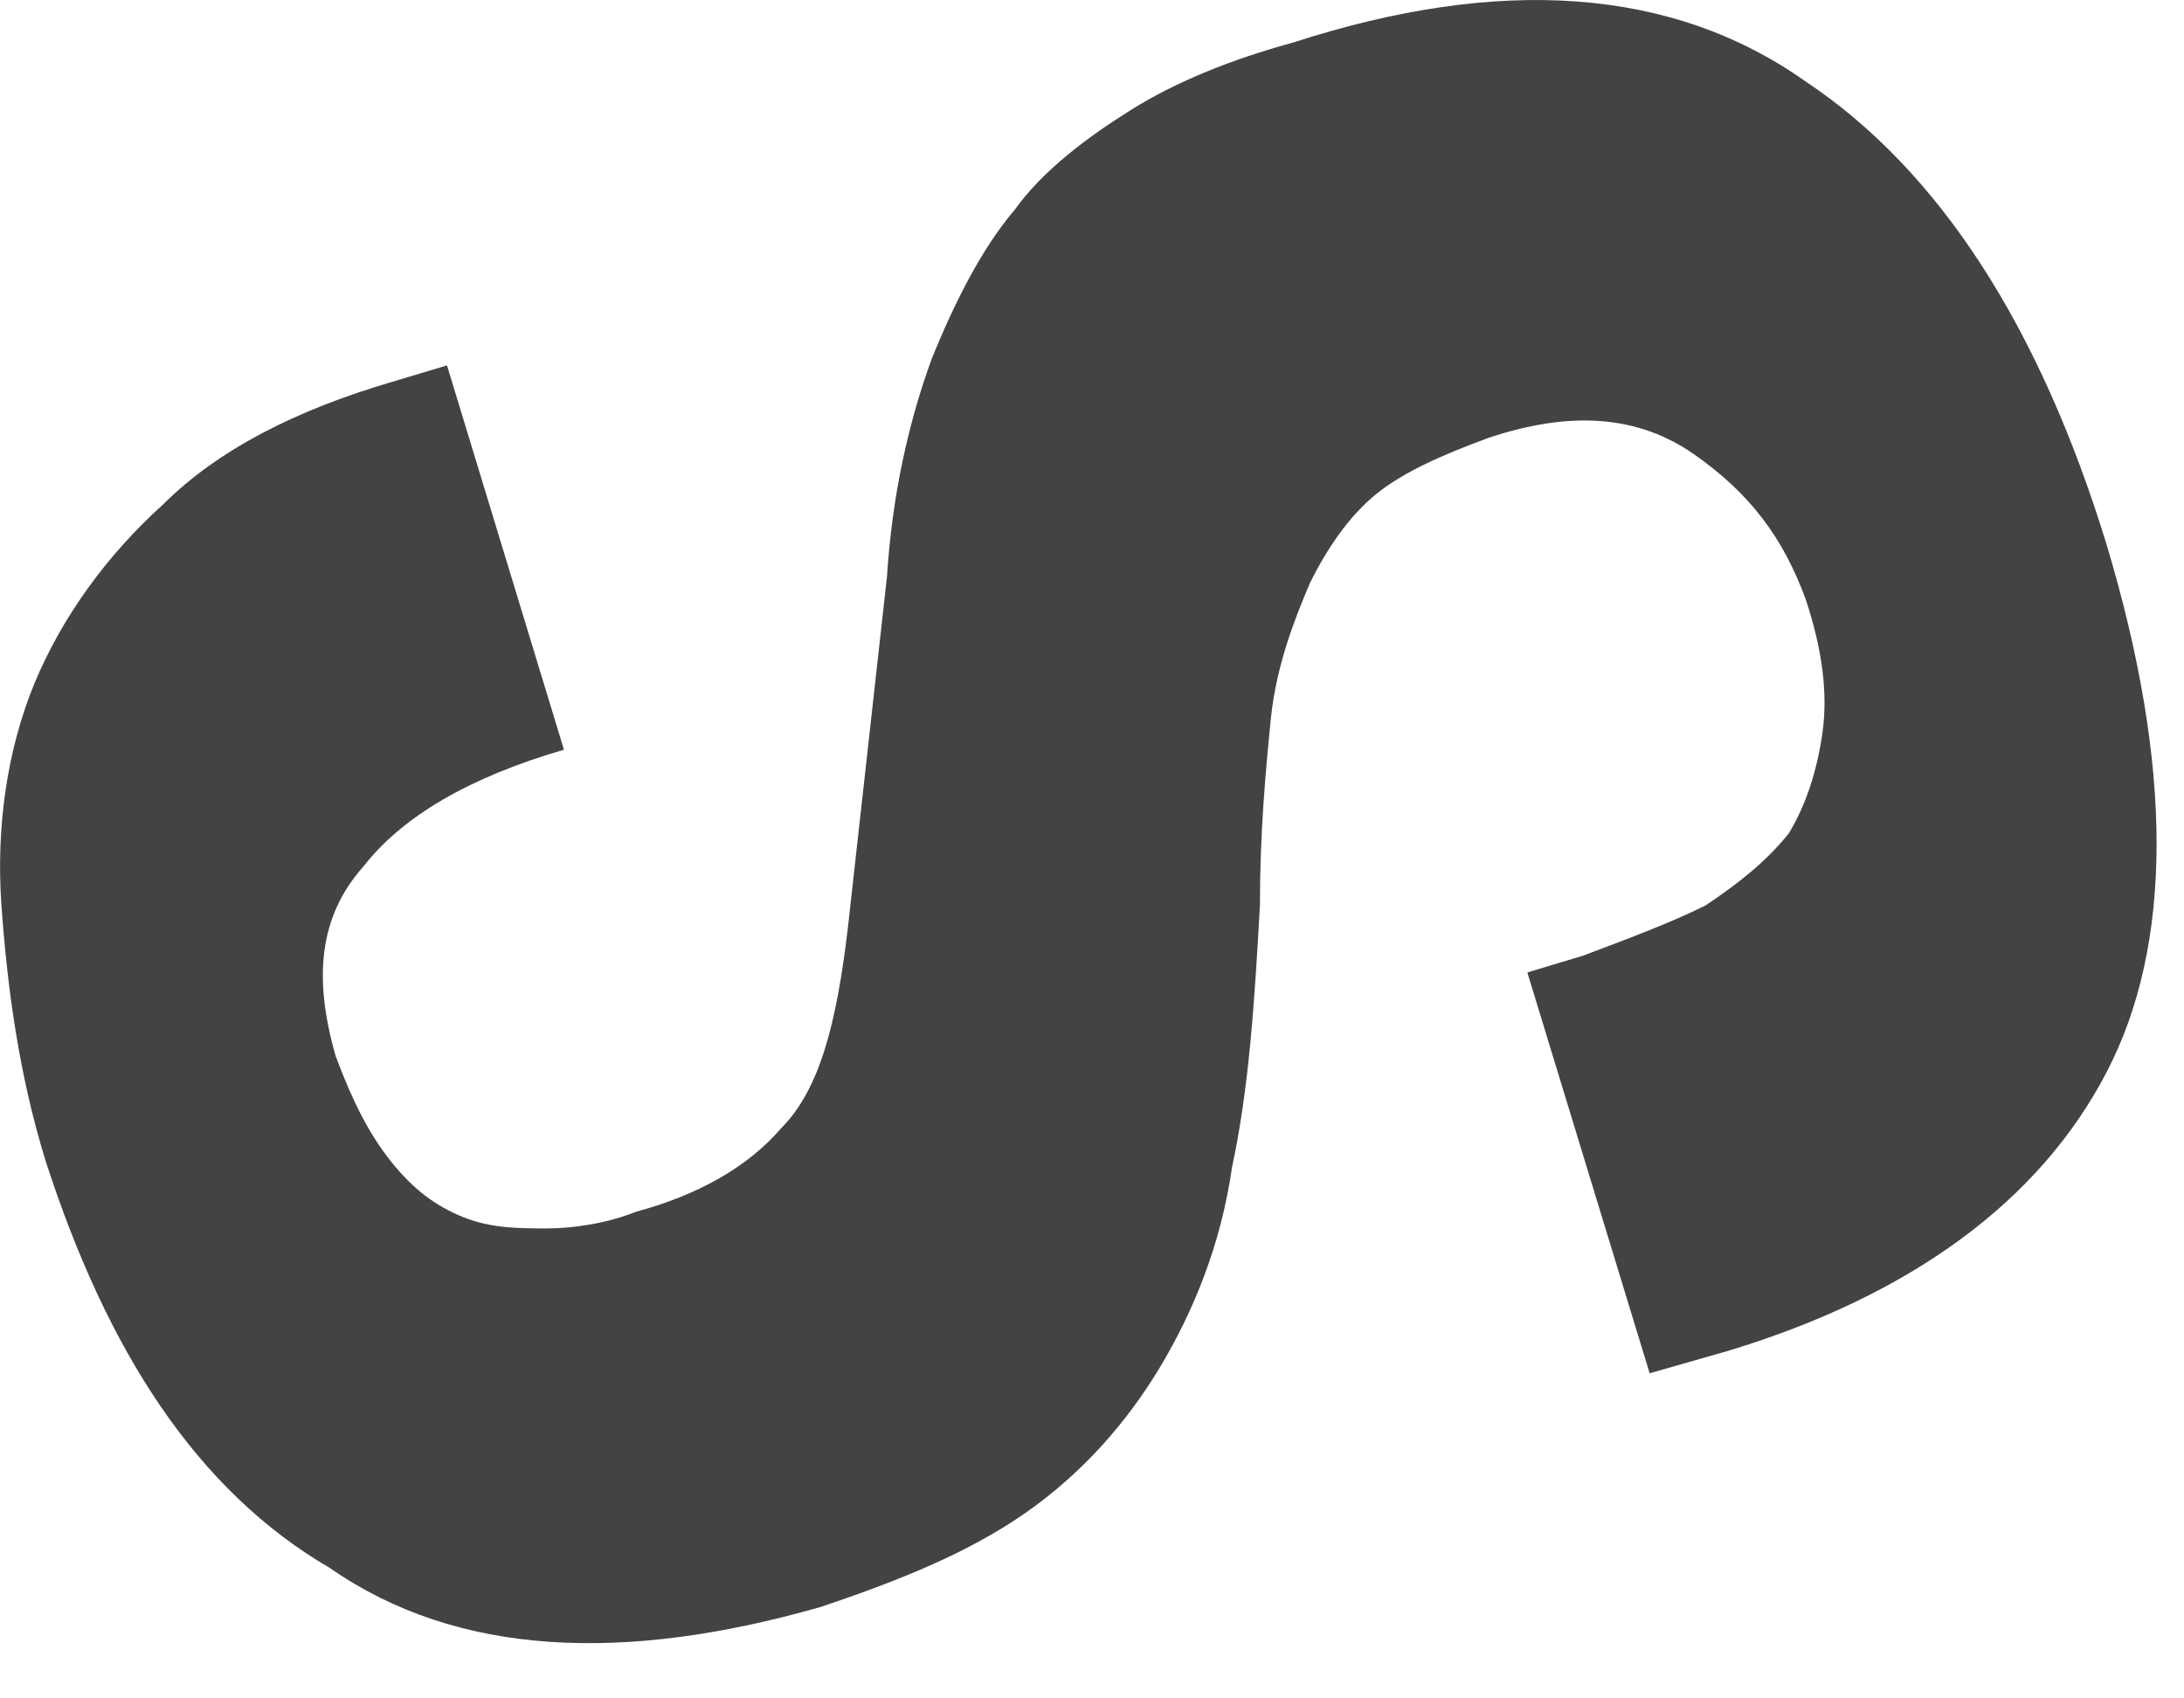 <?xml version="1.0" encoding="utf-8"?>
<svg xmlns="http://www.w3.org/2000/svg" fill="none" height="100%" overflow="visible" preserveAspectRatio="none" style="display: block;" viewBox="0 0 9 7" width="100%">
<path d="M3.379 6.624C3.723 6.509 3.999 6.394 4.228 6.234C4.458 6.073 4.641 5.866 4.779 5.637C4.917 5.407 5.031 5.132 5.077 4.811C5.146 4.49 5.169 4.145 5.192 3.732C5.192 3.434 5.215 3.182 5.238 2.952C5.261 2.745 5.33 2.562 5.399 2.401C5.467 2.264 5.559 2.126 5.674 2.034C5.789 1.942 5.949 1.873 6.133 1.805C6.477 1.69 6.753 1.713 6.982 1.873C7.212 2.034 7.349 2.218 7.441 2.47C7.51 2.677 7.533 2.86 7.51 3.021C7.487 3.182 7.441 3.319 7.372 3.434C7.28 3.549 7.166 3.64 7.028 3.732C6.89 3.801 6.707 3.87 6.523 3.939L6.294 4.008L6.798 5.66L7.12 5.568C7.877 5.339 8.405 4.949 8.68 4.421C8.956 3.893 8.956 3.159 8.68 2.241C8.405 1.346 7.992 0.703 7.441 0.336C6.89 -0.054 6.179 -0.1 5.33 0.175C5.077 0.244 4.848 0.336 4.664 0.451C4.481 0.565 4.297 0.703 4.182 0.864C4.045 1.024 3.93 1.254 3.838 1.483C3.746 1.736 3.677 2.034 3.655 2.378L3.494 3.824C3.448 4.214 3.379 4.49 3.219 4.65C3.081 4.811 2.874 4.926 2.622 4.994C2.507 5.04 2.369 5.063 2.255 5.063C2.14 5.063 2.025 5.063 1.91 5.017C1.796 4.971 1.704 4.903 1.612 4.788C1.52 4.673 1.451 4.535 1.383 4.352C1.291 4.031 1.314 3.778 1.497 3.572C1.658 3.365 1.933 3.204 2.324 3.09L1.842 1.506L1.612 1.575C1.222 1.69 0.901 1.851 0.671 2.08C0.442 2.287 0.258 2.539 0.143 2.814C0.029 3.09 -0.017 3.411 0.006 3.732C0.029 4.054 0.075 4.421 0.189 4.788C0.442 5.568 0.809 6.142 1.36 6.463C1.888 6.83 2.576 6.853 3.379 6.624Z" fill="#434344" id="Vector"/>
</svg>